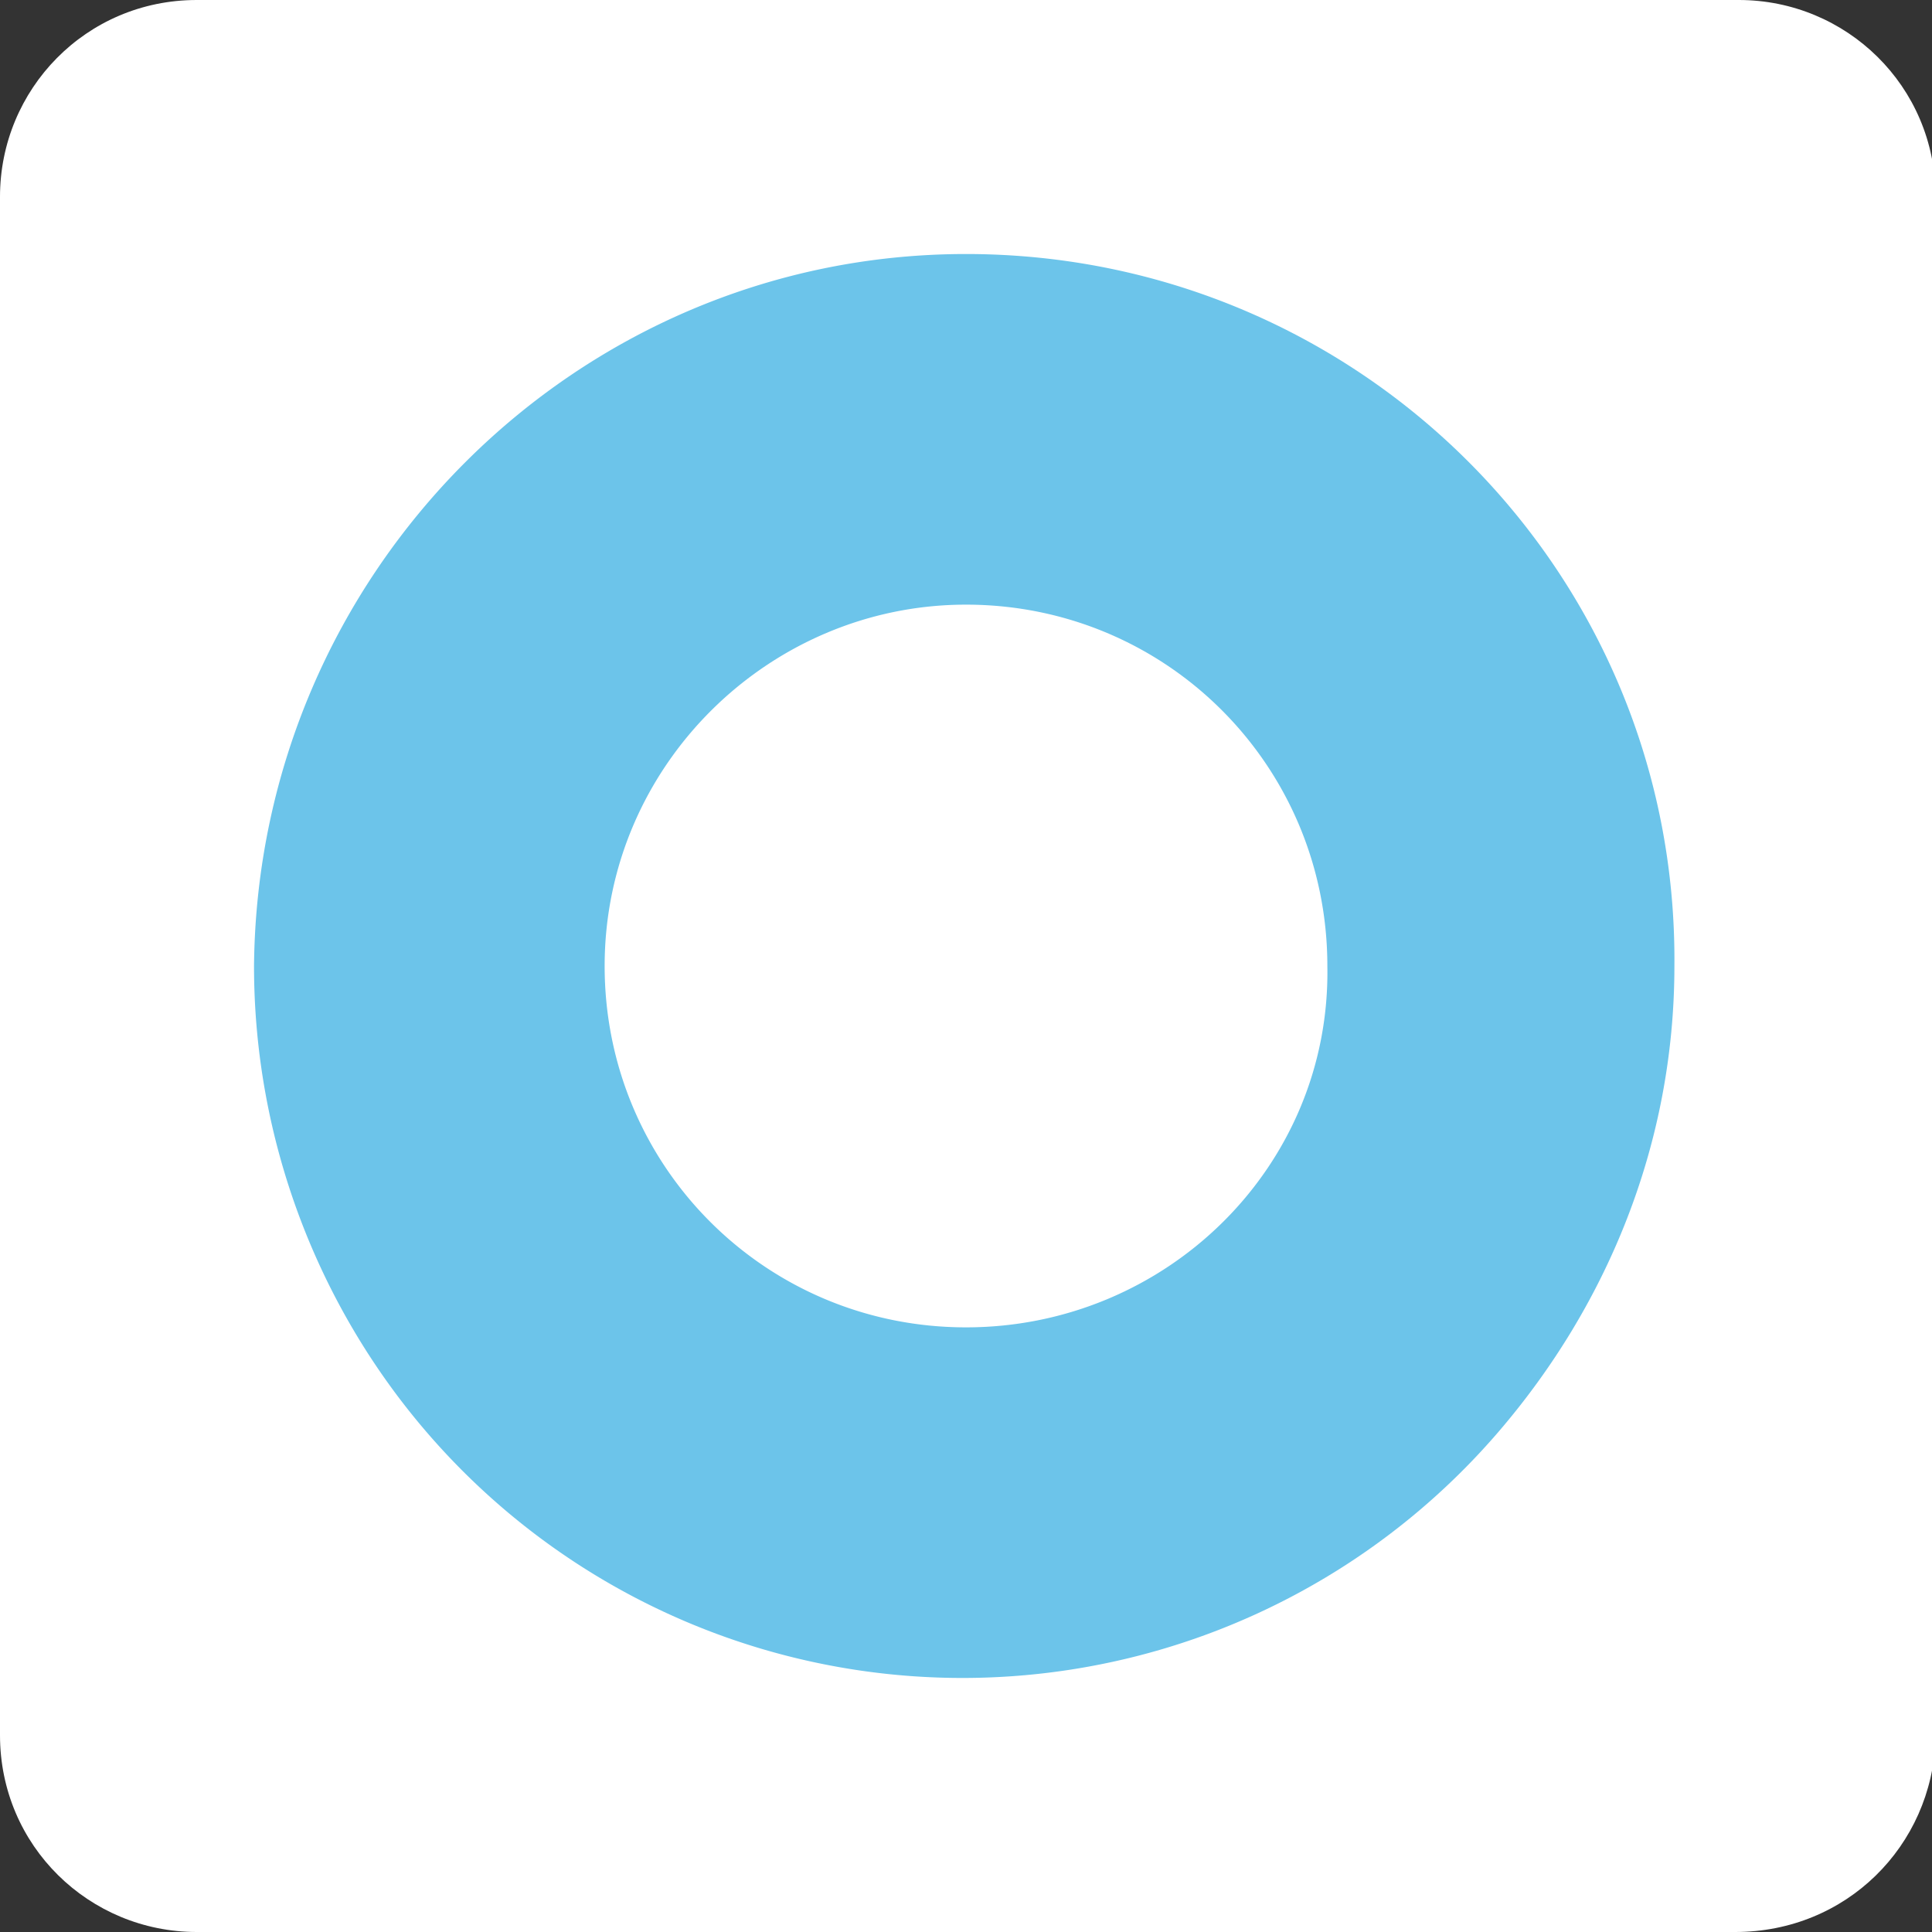 <svg xmlns="http://www.w3.org/2000/svg" width="54" height="54" version="1.1"><rect width="100%" height="100%" fill="#333333" stroke="none"/><svg xmlns="http://www.w3.org/2000/svg" xmlns:xlink="http://www.w3.org/1999/xlink" xml:space="preserve" id="SvgjsSvg1116" x="0" y="0" version="1.1" viewBox="0 0 54 54"><path d="M48.5 54h-43c-3 0-5.5-2.4-5.5-5.5v-43C0 2.5 2.4 0 5.5 0h43.1c3 0 5.5 2.4 5.5 5.5v43.1c-.1 3-2.5 5.4-5.6 5.4" style="fill:#fff"/><path d="M27 7.1C16.1 7.1 7.2 16 7.1 27c0 4.9 1.8 9.5 4.8 13a19.755 19.755 0 0 0 30 0c3-3.5 4.9-8 4.9-13C46.9 16 38 7.1 27 7.1m0 30c-5.6 0-10.1-4.5-10.1-10.1S21.5 16.9 27 16.9c5.6 0 10.1 4.5 10.1 10.1.1 5.6-4.5 10.1-10.1 10.1" style="fill:#6cc4ea"/></svg><style>@media (prefers-color-scheme:light){:root{filter:none}}</style></svg>